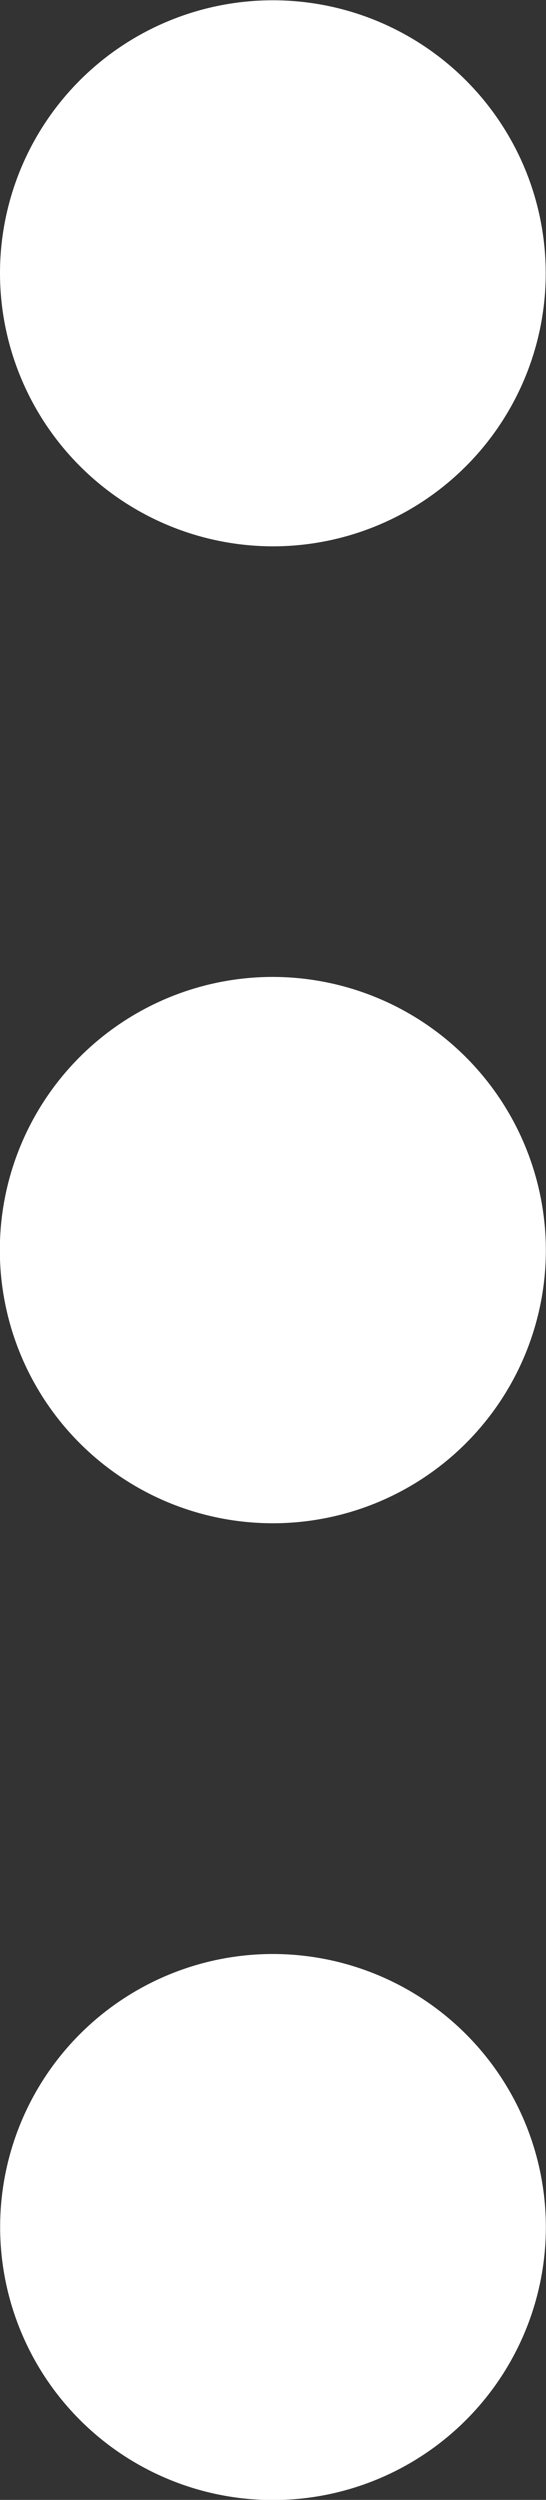 <svg xmlns="http://www.w3.org/2000/svg" width="3.72" height="17.022" viewBox="0 0 3.72 17.022">
  <rect x="0" y="0" width="3.72" height="17.022" fill="#333333" stroke="none"/>
  <g id="グループ_177" data-name="グループ 177" transform="translate(-436.56 -52.479)">
    <path id="パス_8465" data-name="パス 8465" d="M1753.386,237.241a1.86,1.86,0,1,0,1.857,1.86,1.863,1.863,0,0,0-1.857-1.86" transform="translate(-1314.964 -178.11)" fill="#fff"/>
    <path id="パス_8466" data-name="パス 8466" d="M1753.386,263.933a1.859,1.859,0,1,0,1.857,1.859,1.861,1.861,0,0,0-1.857-1.859" transform="translate(-1314.964 -198.149)" fill="#fff"/>
    <path id="パス_8467" data-name="パス 8467" d="M1753.386,214.272a1.859,1.859,0,1,0-1.862-1.859,1.862,1.862,0,0,0,1.862,1.859" transform="translate(-1314.964 -158.073)" fill="#fff"/>
  </g>
</svg>
